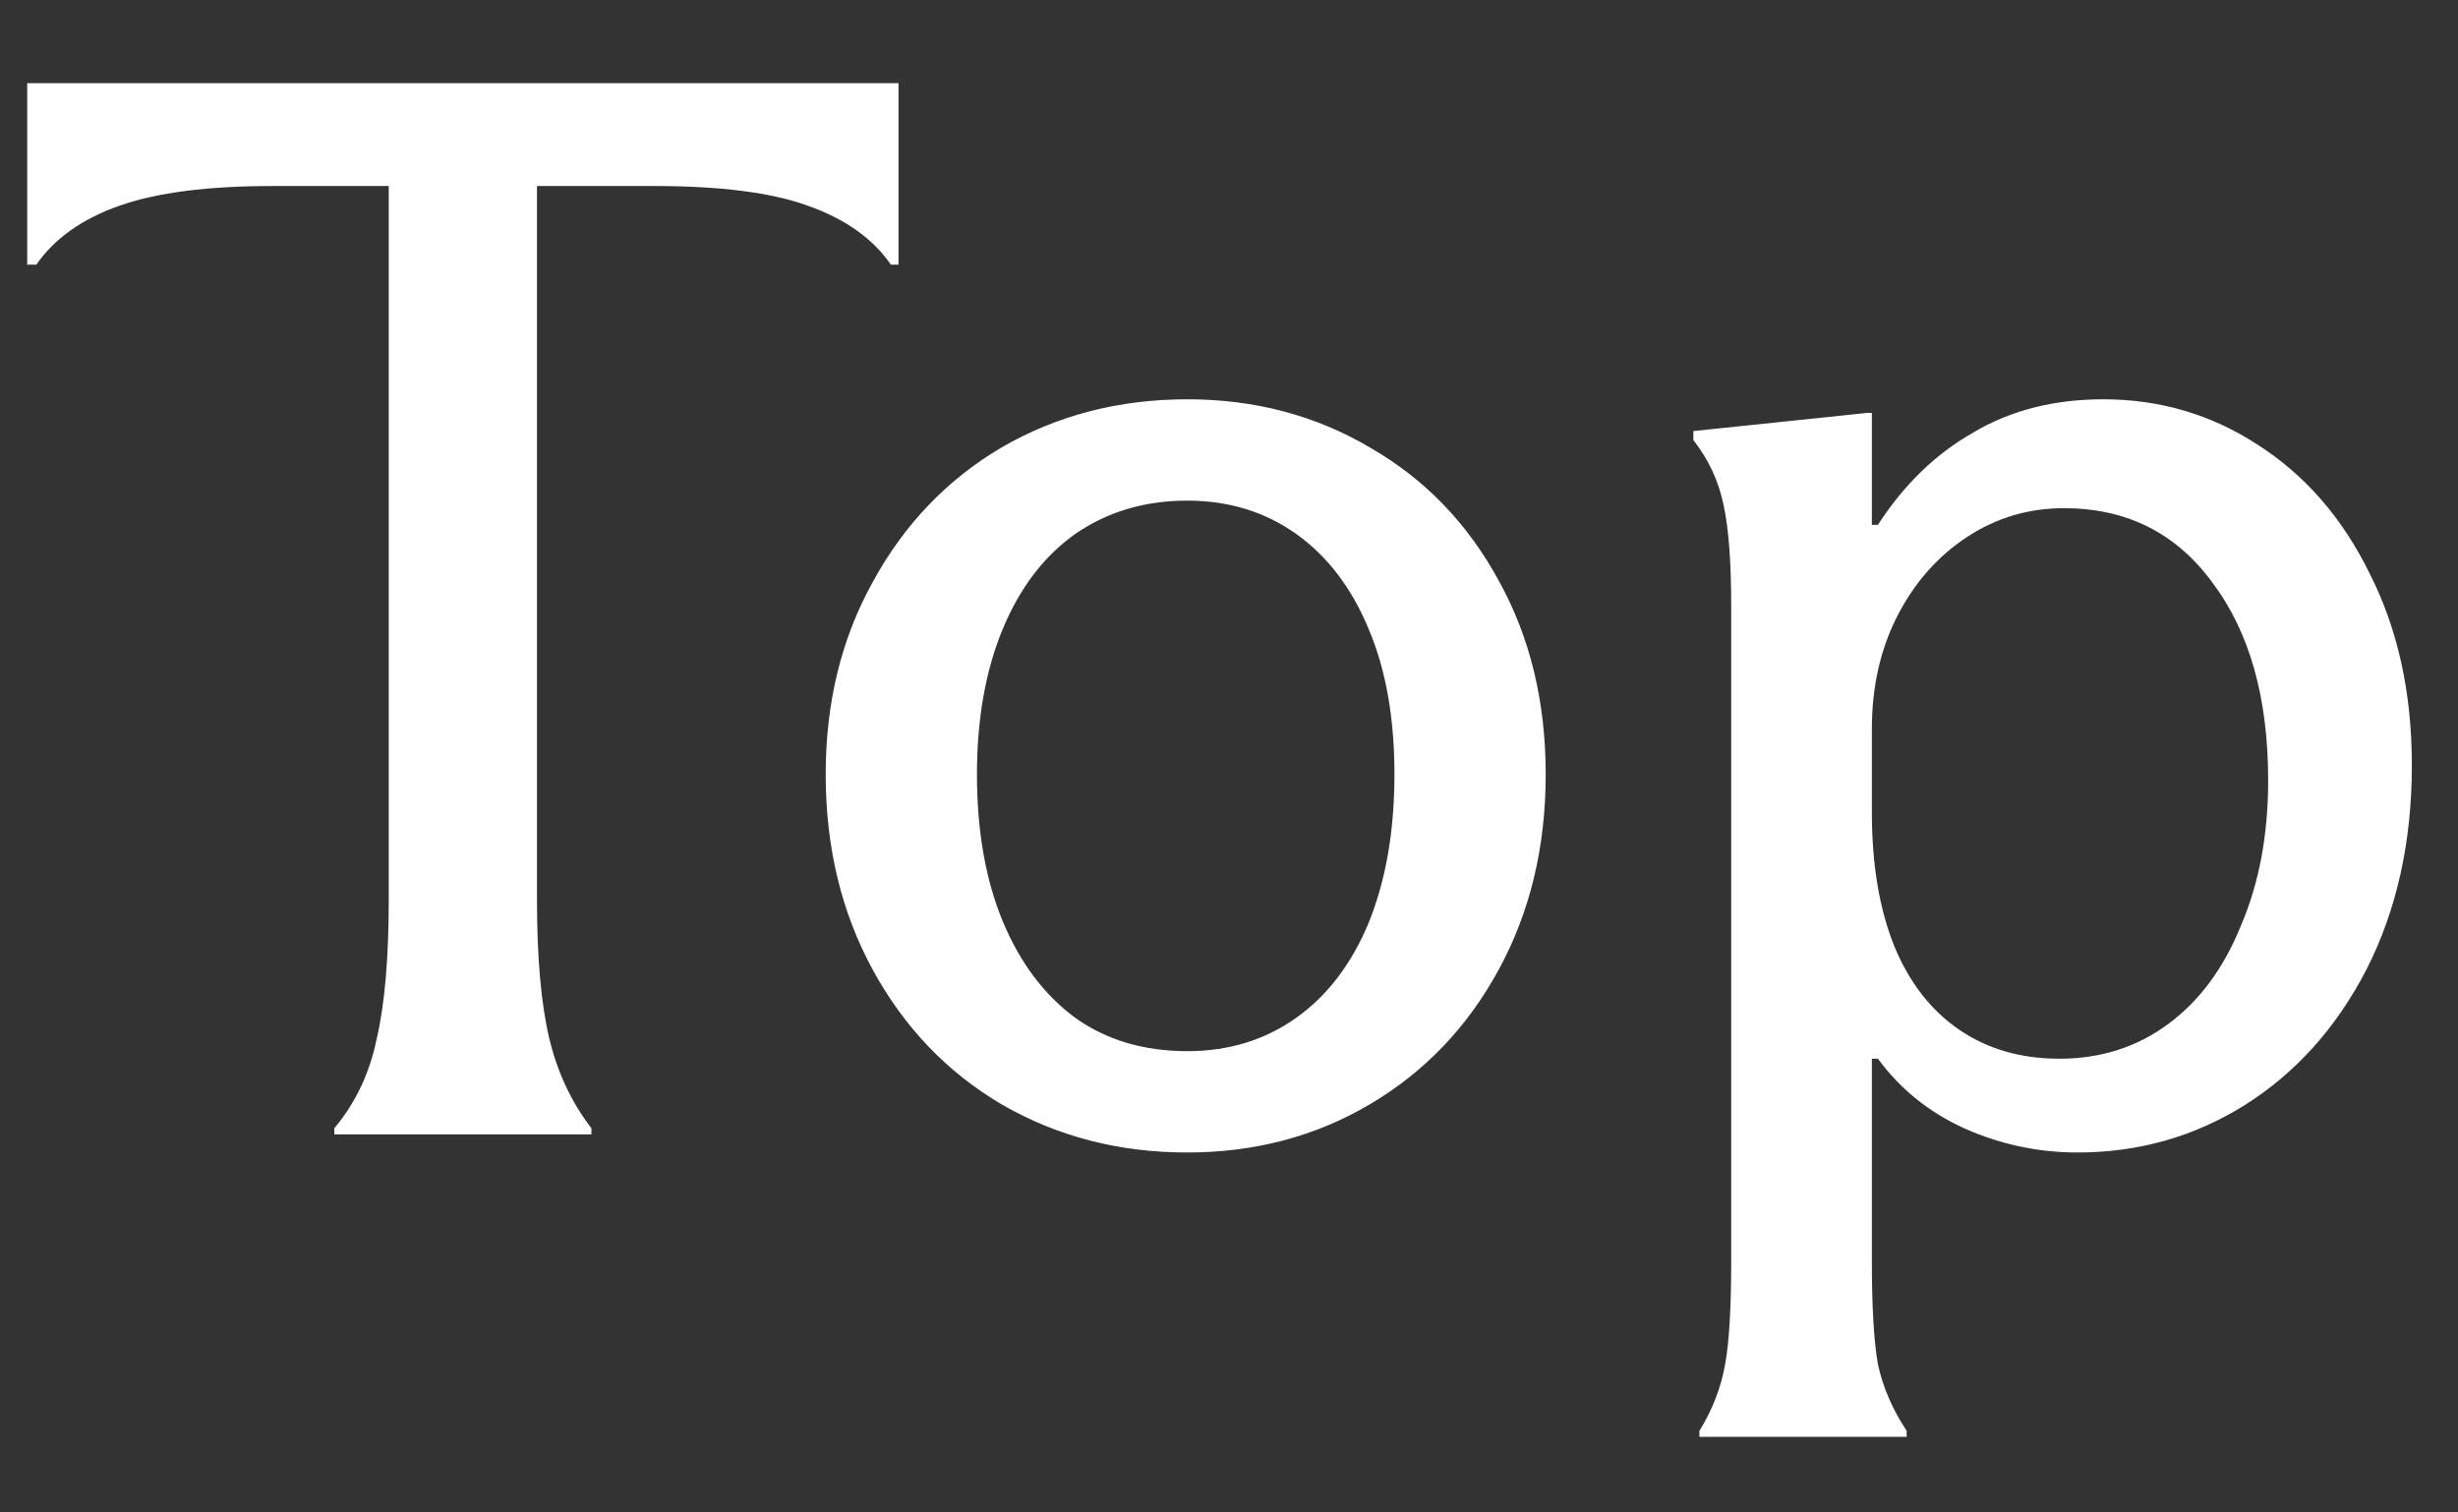 <svg width="26" height="16" viewBox="0 0 26 16" fill="none" xmlns="http://www.w3.org/2000/svg">
<rect x="0" y="0" width="26" height="16" fill="#333333" stroke="none"/>
<path d="M3.536 11.936C3.76 11.669 3.909 11.355 3.984 10.992C4.069 10.629 4.112 10.139 4.112 9.52V1.968H2.88C2.197 1.968 1.659 2.037 1.264 2.176C0.869 2.315 0.576 2.523 0.384 2.8H0.288V0.88H9.504V2.8H9.424C9.232 2.523 8.939 2.315 8.544 2.176C8.16 2.037 7.621 1.968 6.928 1.968H5.68V9.52C5.68 10.128 5.723 10.613 5.808 10.976C5.893 11.339 6.043 11.659 6.256 11.936V12H3.536V11.936ZM12.558 12.192C11.833 12.192 11.177 12.021 10.59 11.68C10.014 11.339 9.561 10.864 9.23 10.256C8.899 9.648 8.734 8.96 8.734 8.192C8.734 7.435 8.899 6.757 9.23 6.16C9.561 5.552 10.014 5.077 10.59 4.736C11.177 4.395 11.833 4.224 12.558 4.224C13.273 4.224 13.918 4.395 14.494 4.736C15.07 5.067 15.524 5.536 15.854 6.144C16.185 6.741 16.35 7.424 16.35 8.192C16.35 8.96 16.185 9.648 15.854 10.256C15.524 10.864 15.07 11.339 14.494 11.68C13.918 12.021 13.273 12.192 12.558 12.192ZM12.558 11.12C12.995 11.12 13.38 11.003 13.71 10.768C14.041 10.533 14.297 10.197 14.478 9.76C14.659 9.312 14.75 8.789 14.75 8.192C14.75 7.595 14.659 7.083 14.478 6.656C14.297 6.219 14.041 5.883 13.71 5.648C13.38 5.413 12.995 5.296 12.558 5.296C12.11 5.296 11.716 5.413 11.374 5.648C11.043 5.883 10.787 6.219 10.606 6.656C10.425 7.093 10.334 7.605 10.334 8.192C10.334 8.789 10.425 9.307 10.606 9.744C10.787 10.181 11.043 10.523 11.374 10.768C11.705 11.003 12.1 11.12 12.558 11.12ZM18.312 6.4C18.312 5.941 18.285 5.589 18.232 5.344C18.179 5.088 18.072 4.859 17.912 4.656V4.56L19.752 4.368H19.8V5.552H19.864C20.141 5.125 20.477 4.8 20.872 4.576C21.267 4.341 21.725 4.224 22.248 4.224C22.845 4.224 23.389 4.384 23.88 4.704C24.381 5.024 24.776 5.477 25.064 6.064C25.363 6.651 25.512 7.328 25.512 8.096C25.512 8.907 25.352 9.627 25.032 10.256C24.712 10.875 24.28 11.355 23.736 11.696C23.203 12.027 22.616 12.192 21.976 12.192C21.56 12.192 21.16 12.107 20.776 11.936C20.403 11.765 20.099 11.52 19.864 11.2H19.8V13.344C19.8 13.824 19.821 14.187 19.864 14.432C19.917 14.677 20.019 14.912 20.168 15.136V15.2H17.976V15.136C18.115 14.912 18.205 14.677 18.248 14.432C18.291 14.197 18.312 13.835 18.312 13.344V6.4ZM21.784 11.2C22.221 11.2 22.605 11.077 22.936 10.832C23.267 10.587 23.523 10.24 23.704 9.792C23.896 9.344 23.992 8.832 23.992 8.256C23.992 7.381 23.795 6.683 23.4 6.16C23.016 5.637 22.493 5.376 21.832 5.376C21.459 5.376 21.117 5.477 20.808 5.68C20.499 5.883 20.253 6.16 20.072 6.512C19.891 6.864 19.8 7.264 19.8 7.712V8.592C19.8 9.147 19.88 9.621 20.04 10.016C20.2 10.4 20.429 10.693 20.728 10.896C21.027 11.099 21.379 11.2 21.784 11.2Z" fill="white"/>
</svg>
